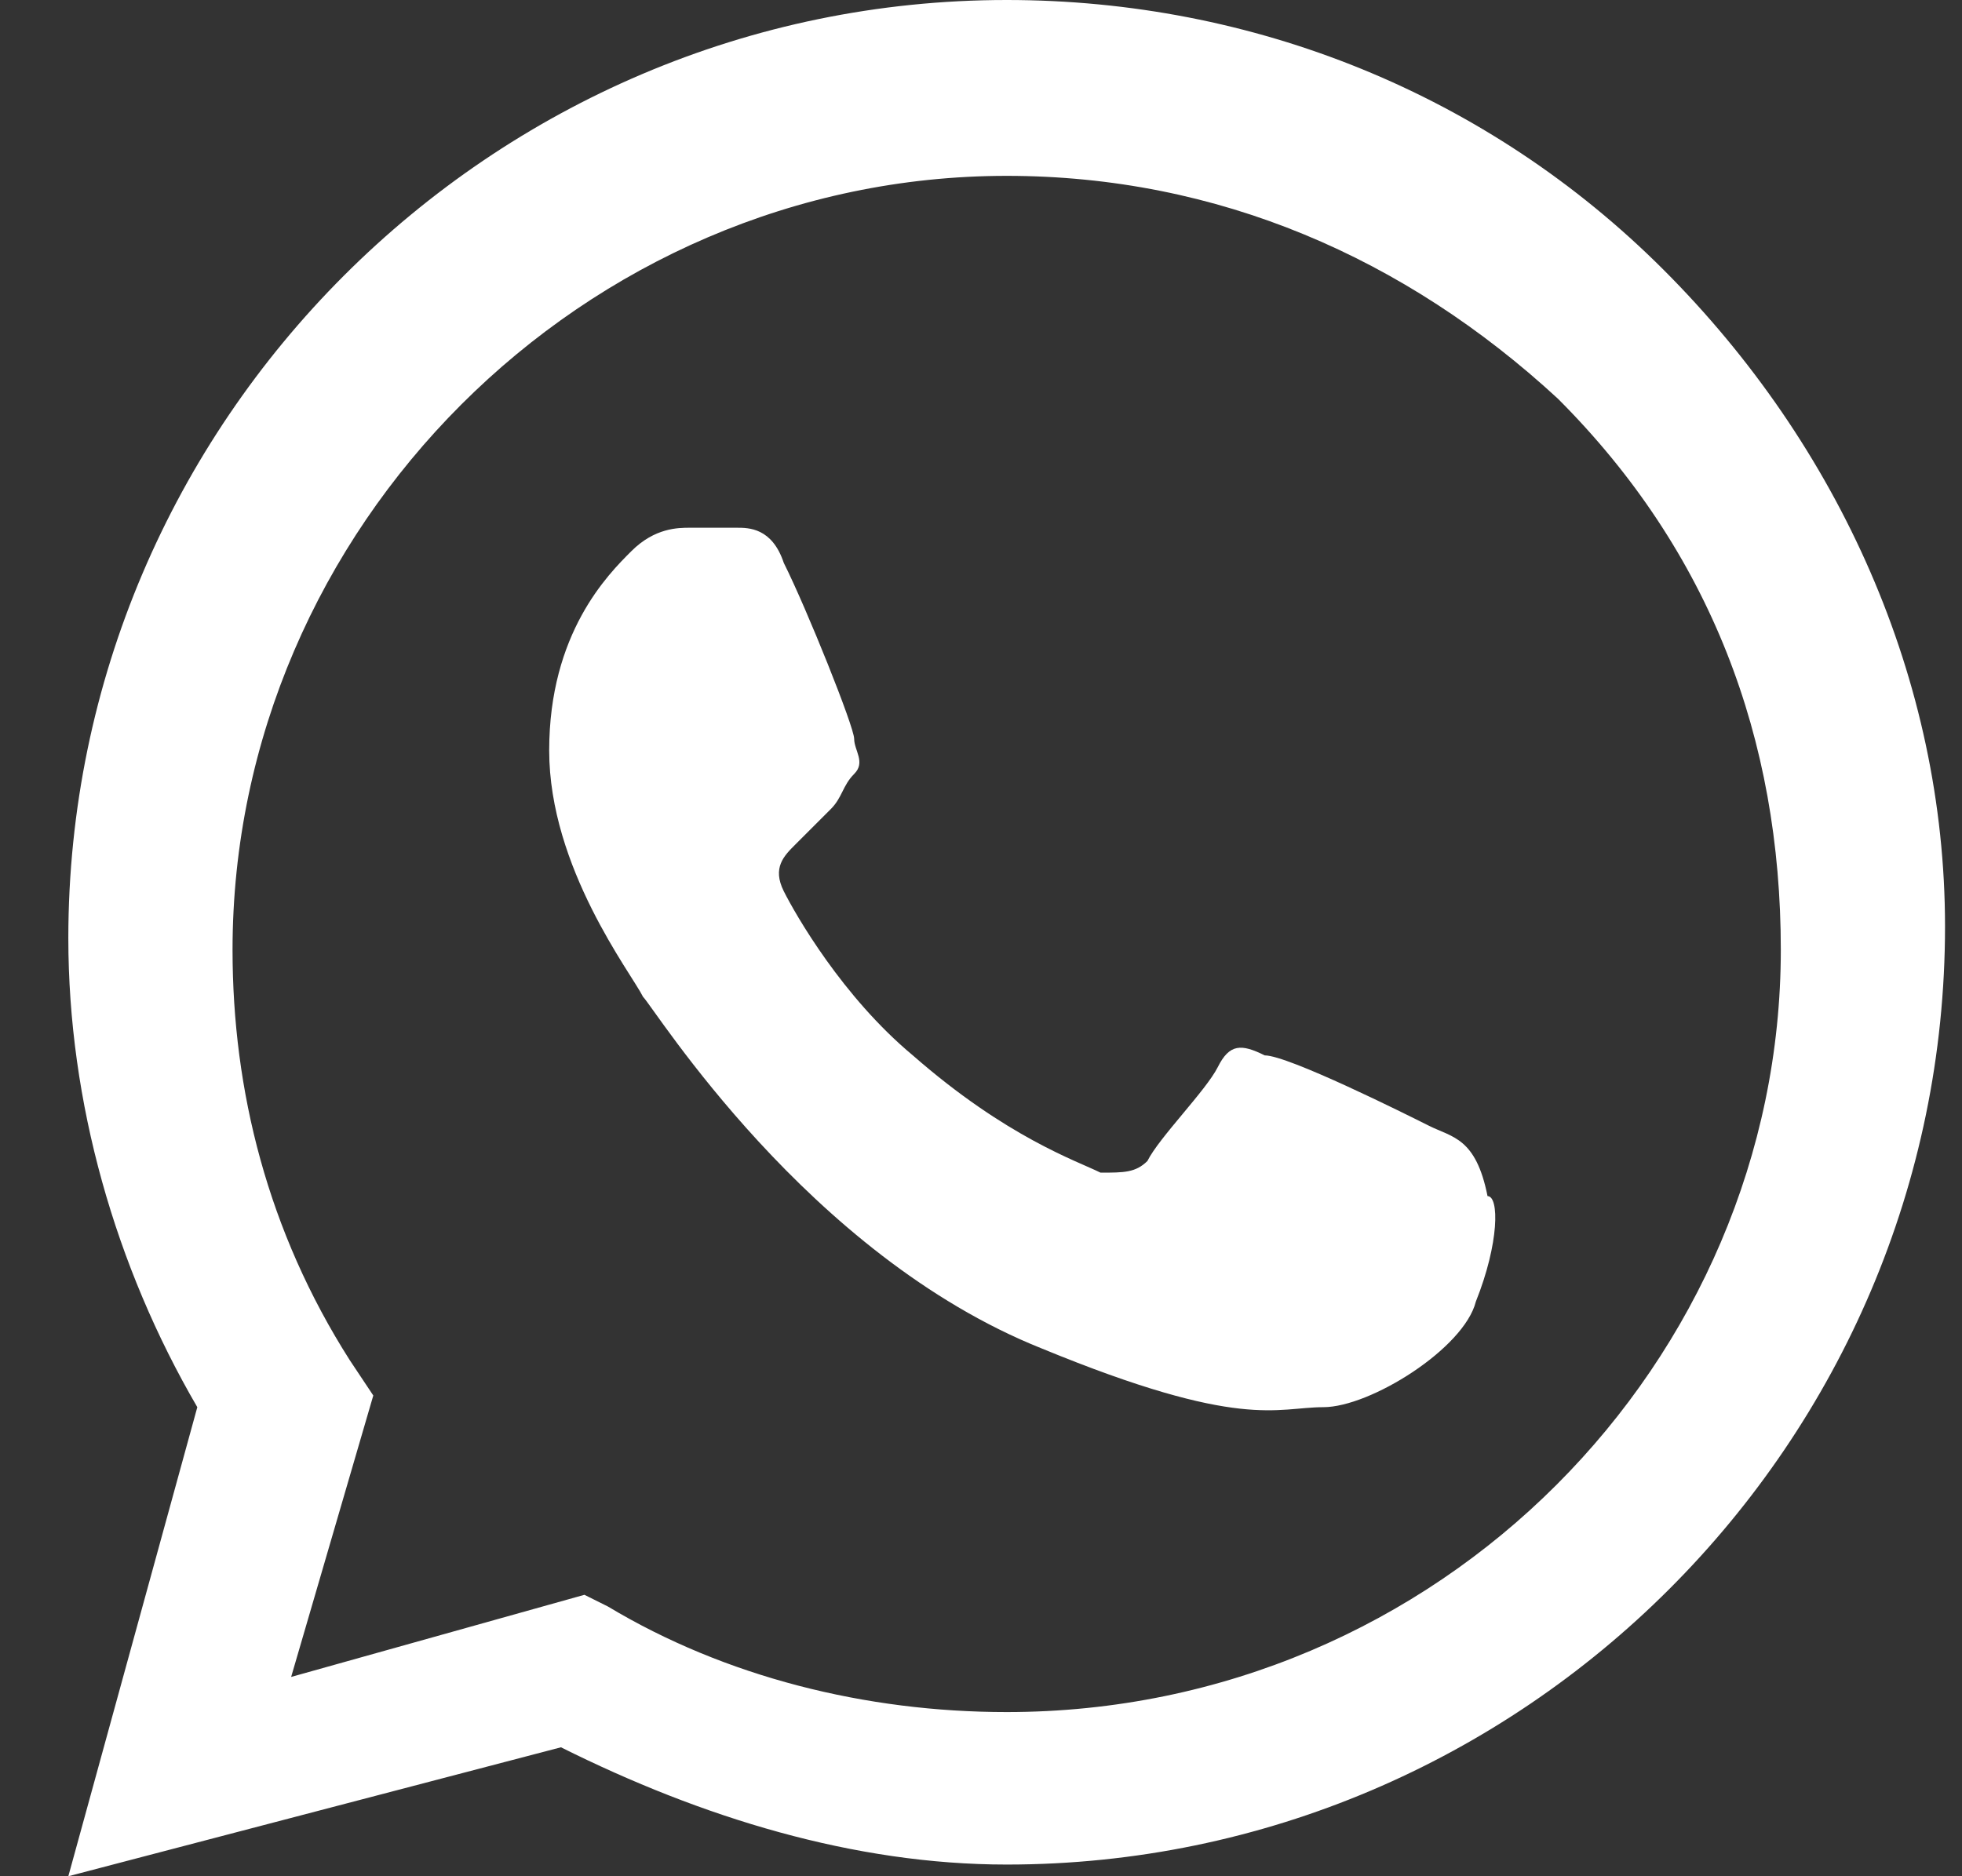 <svg width="23" height="22" viewBox="0 0 23 22" fill="none" xmlns="http://www.w3.org/2000/svg">
    <rect x="0" y="0" width="23" height="22" fill="#333333" stroke="none"/>
    <path fill-rule="evenodd" clip-rule="evenodd"
        d="M19.501 3.163C17.438 1.1 14.688 0 11.801 0C5.751 0 0.801 4.95 0.801 11C0.801 12.925 1.351 14.85 2.313 16.5L0.801 22L6.576 20.488C8.226 21.312 10.013 21.863 11.801 21.863C17.851 21.863 22.801 16.913 22.801 10.863C22.801 7.975 21.563 5.225 19.501 3.163ZM11.801 20.075C10.151 20.075 8.501 19.663 7.126 18.837L6.851 18.7L3.413 19.663L4.376 16.363L4.101 15.95C3.138 14.438 2.726 12.787 2.726 11.137C2.726 6.188 6.851 2.062 11.801 2.062C14.276 2.062 16.476 3.025 18.263 4.675C20.051 6.463 20.876 8.662 20.876 11.137C20.876 15.95 16.888 20.075 11.801 20.075ZM16.751 13.2C16.476 13.062 15.101 12.375 14.826 12.375C14.551 12.238 14.413 12.238 14.276 12.512C14.138 12.787 13.588 13.338 13.451 13.613C13.313 13.75 13.176 13.75 12.901 13.75C12.626 13.613 11.801 13.338 10.701 12.375C9.876 11.688 9.326 10.725 9.188 10.45C9.051 10.175 9.188 10.037 9.326 9.9C9.463 9.762 9.601 9.625 9.738 9.488C9.876 9.35 9.876 9.213 10.013 9.075C10.151 8.938 10.013 8.8 10.013 8.662C10.013 8.525 9.463 7.15 9.188 6.6C9.051 6.188 8.776 6.188 8.638 6.188C8.501 6.188 8.363 6.188 8.088 6.188C7.951 6.188 7.676 6.188 7.401 6.463C7.126 6.737 6.438 7.425 6.438 8.8C6.438 10.175 7.401 11.412 7.538 11.688C7.676 11.825 9.463 14.713 12.213 15.812C14.551 16.775 14.963 16.5 15.513 16.5C16.063 16.5 17.163 15.812 17.301 15.262C17.576 14.575 17.576 14.025 17.438 14.025C17.301 13.338 17.026 13.338 16.751 13.2Z"
        fill="white" />
</svg>